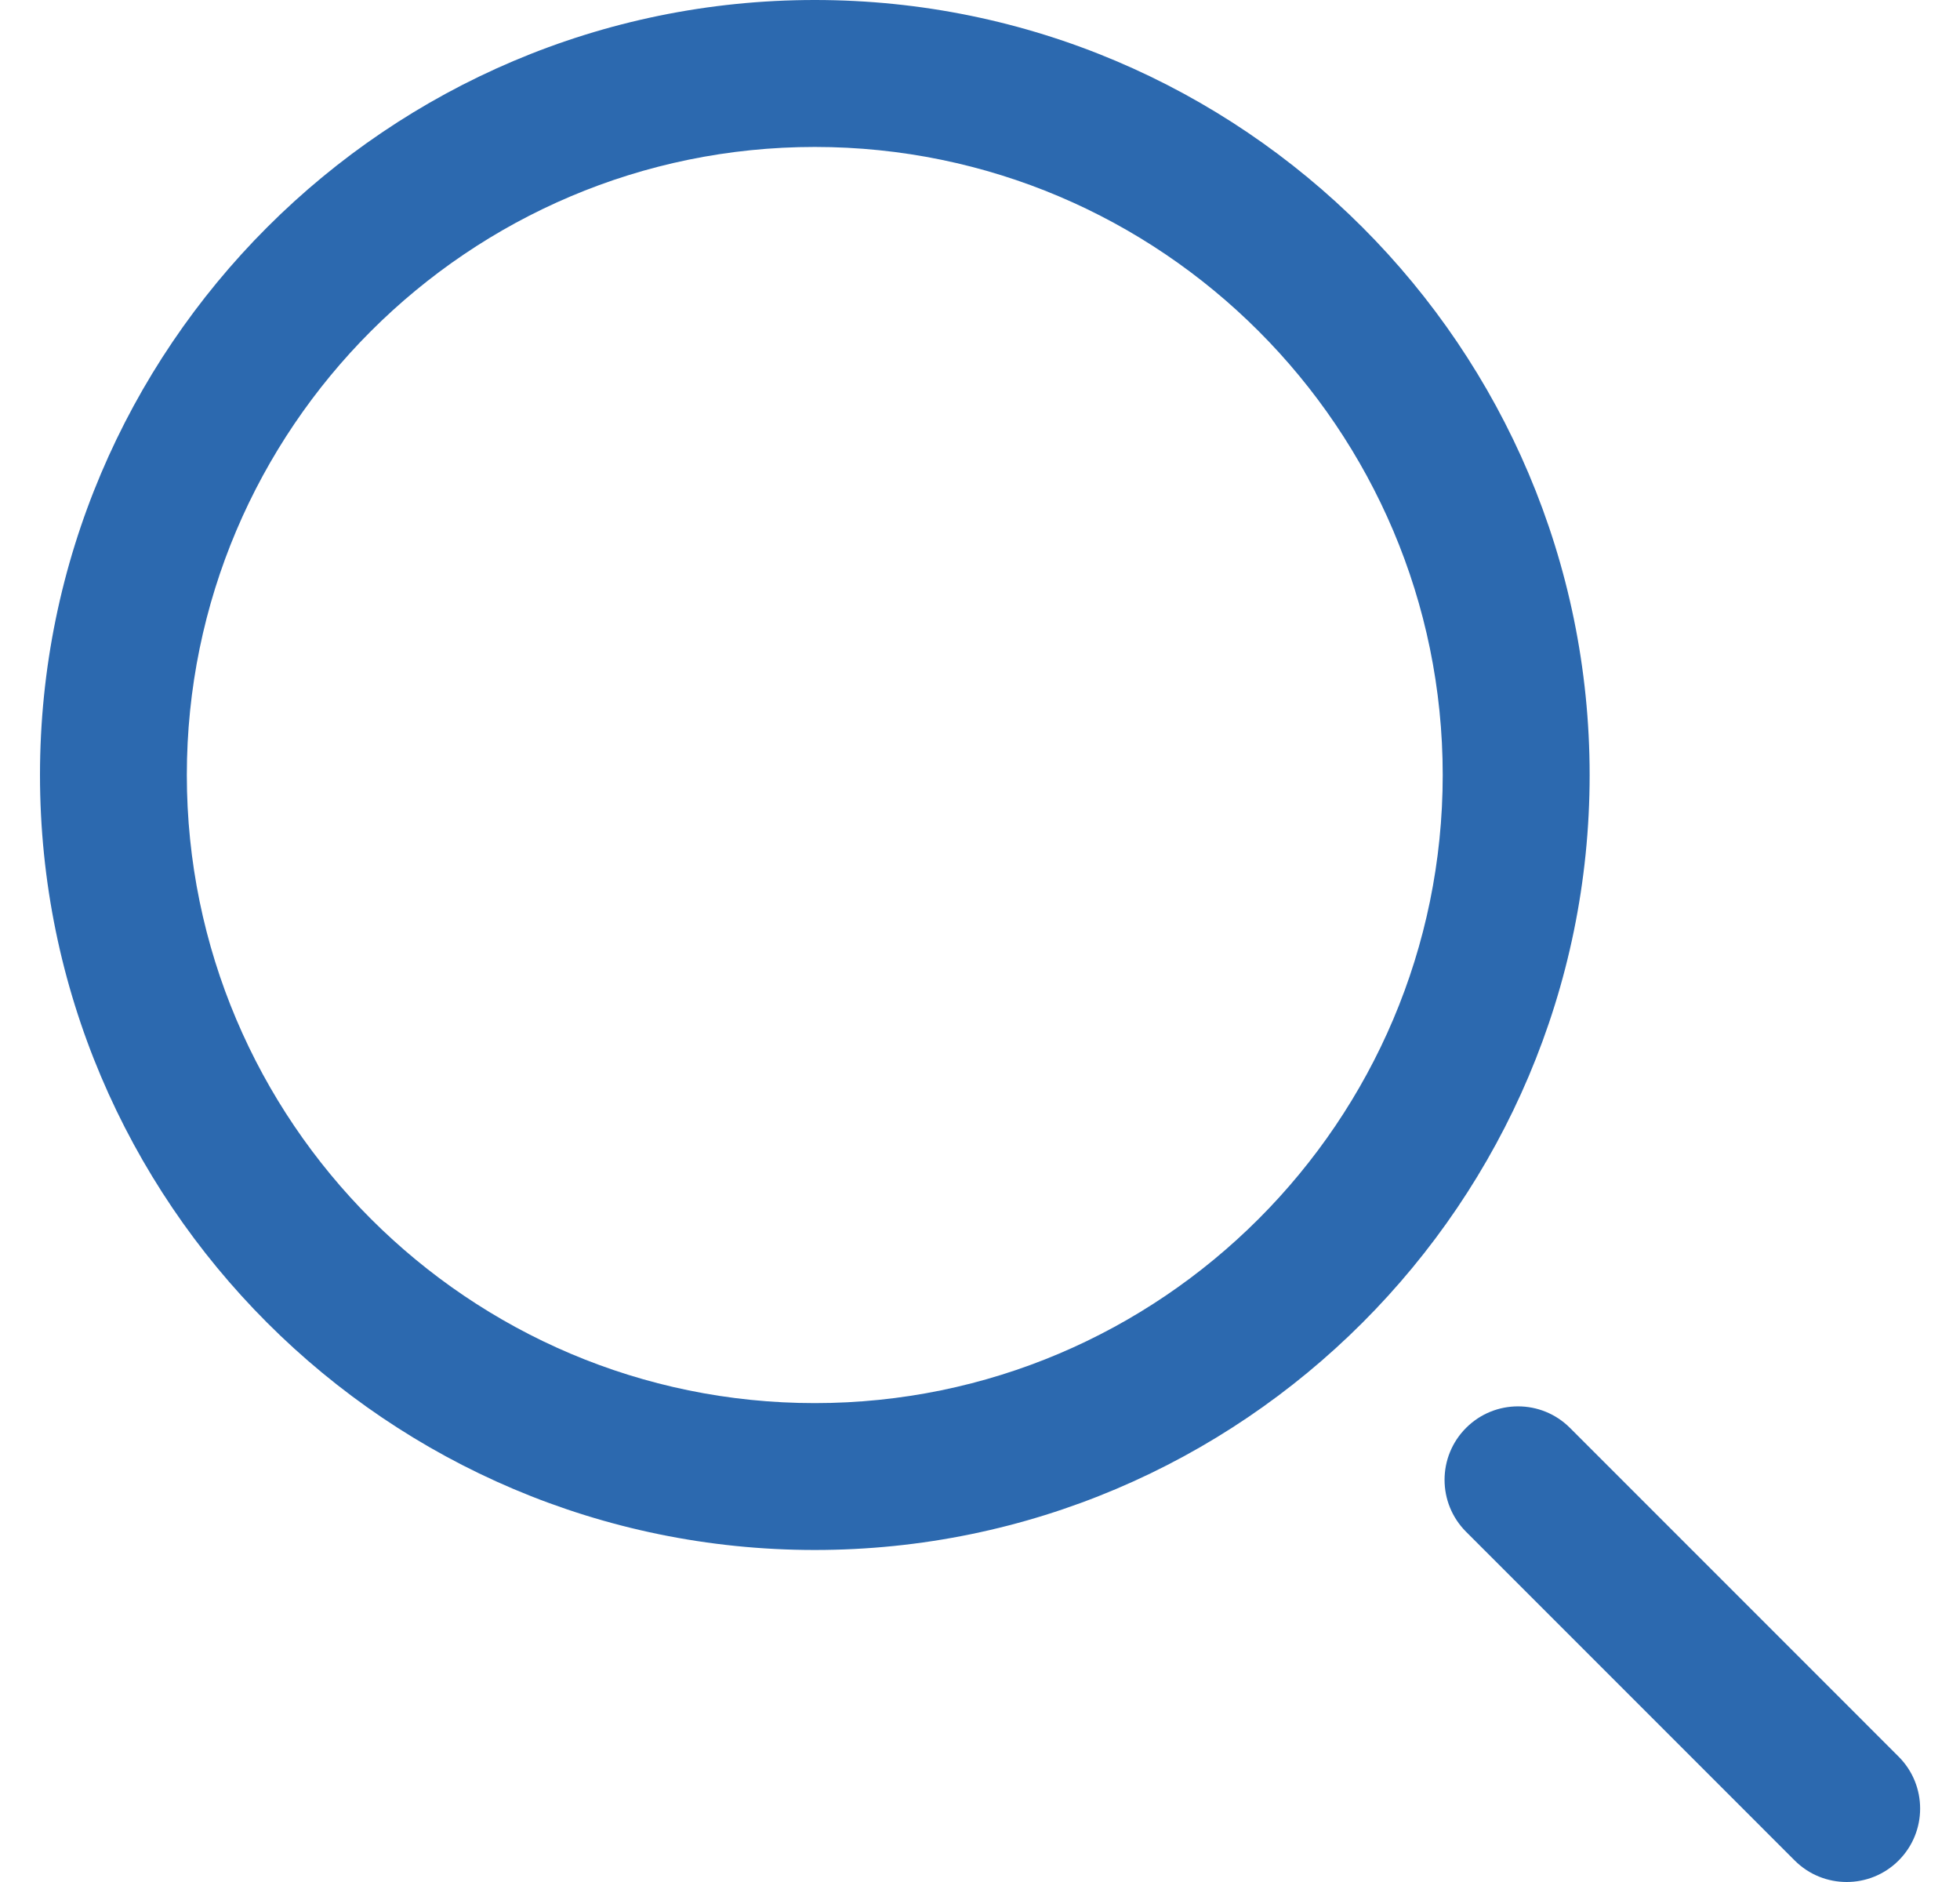 <svg xmlns="http://www.w3.org/2000/svg" width="25" height="24" viewBox="0 0 25 24" fill="none">
<g clip-path="url(#clip0_12931_66917)">
<path d="M10.393 19.766C4.943 19.766 0.51 15.333 0.51 9.883C0.51 4.434 4.943 0 10.393 0C15.842 0 20.276 4.434 20.276 9.883C20.276 15.333 15.842 19.766 10.393 19.766V19.766ZM10.393 1.874C5.976 1.874 2.383 5.467 2.383 9.883C2.383 14.3 5.976 17.893 10.393 17.893C14.809 17.893 18.402 14.3 18.402 9.883C18.402 5.467 14.809 1.874 10.393 1.874V1.874ZM24.217 23.726C24.583 23.36 24.583 22.767 24.217 22.401L20.025 18.209C19.659 17.843 19.066 17.843 18.7 18.209C18.334 18.575 18.334 19.168 18.7 19.534L22.892 23.726C23.075 23.909 23.315 24 23.555 24C23.794 24 24.034 23.909 24.217 23.726V23.726Z" fill="#2C69AF"/>
</g>
<defs>
<clipPath id="clip0_12931_66917">
<rect width="24" height="24" fill="white" transform="translate(0.5)"/>
</clipPath>
</defs>
</svg>